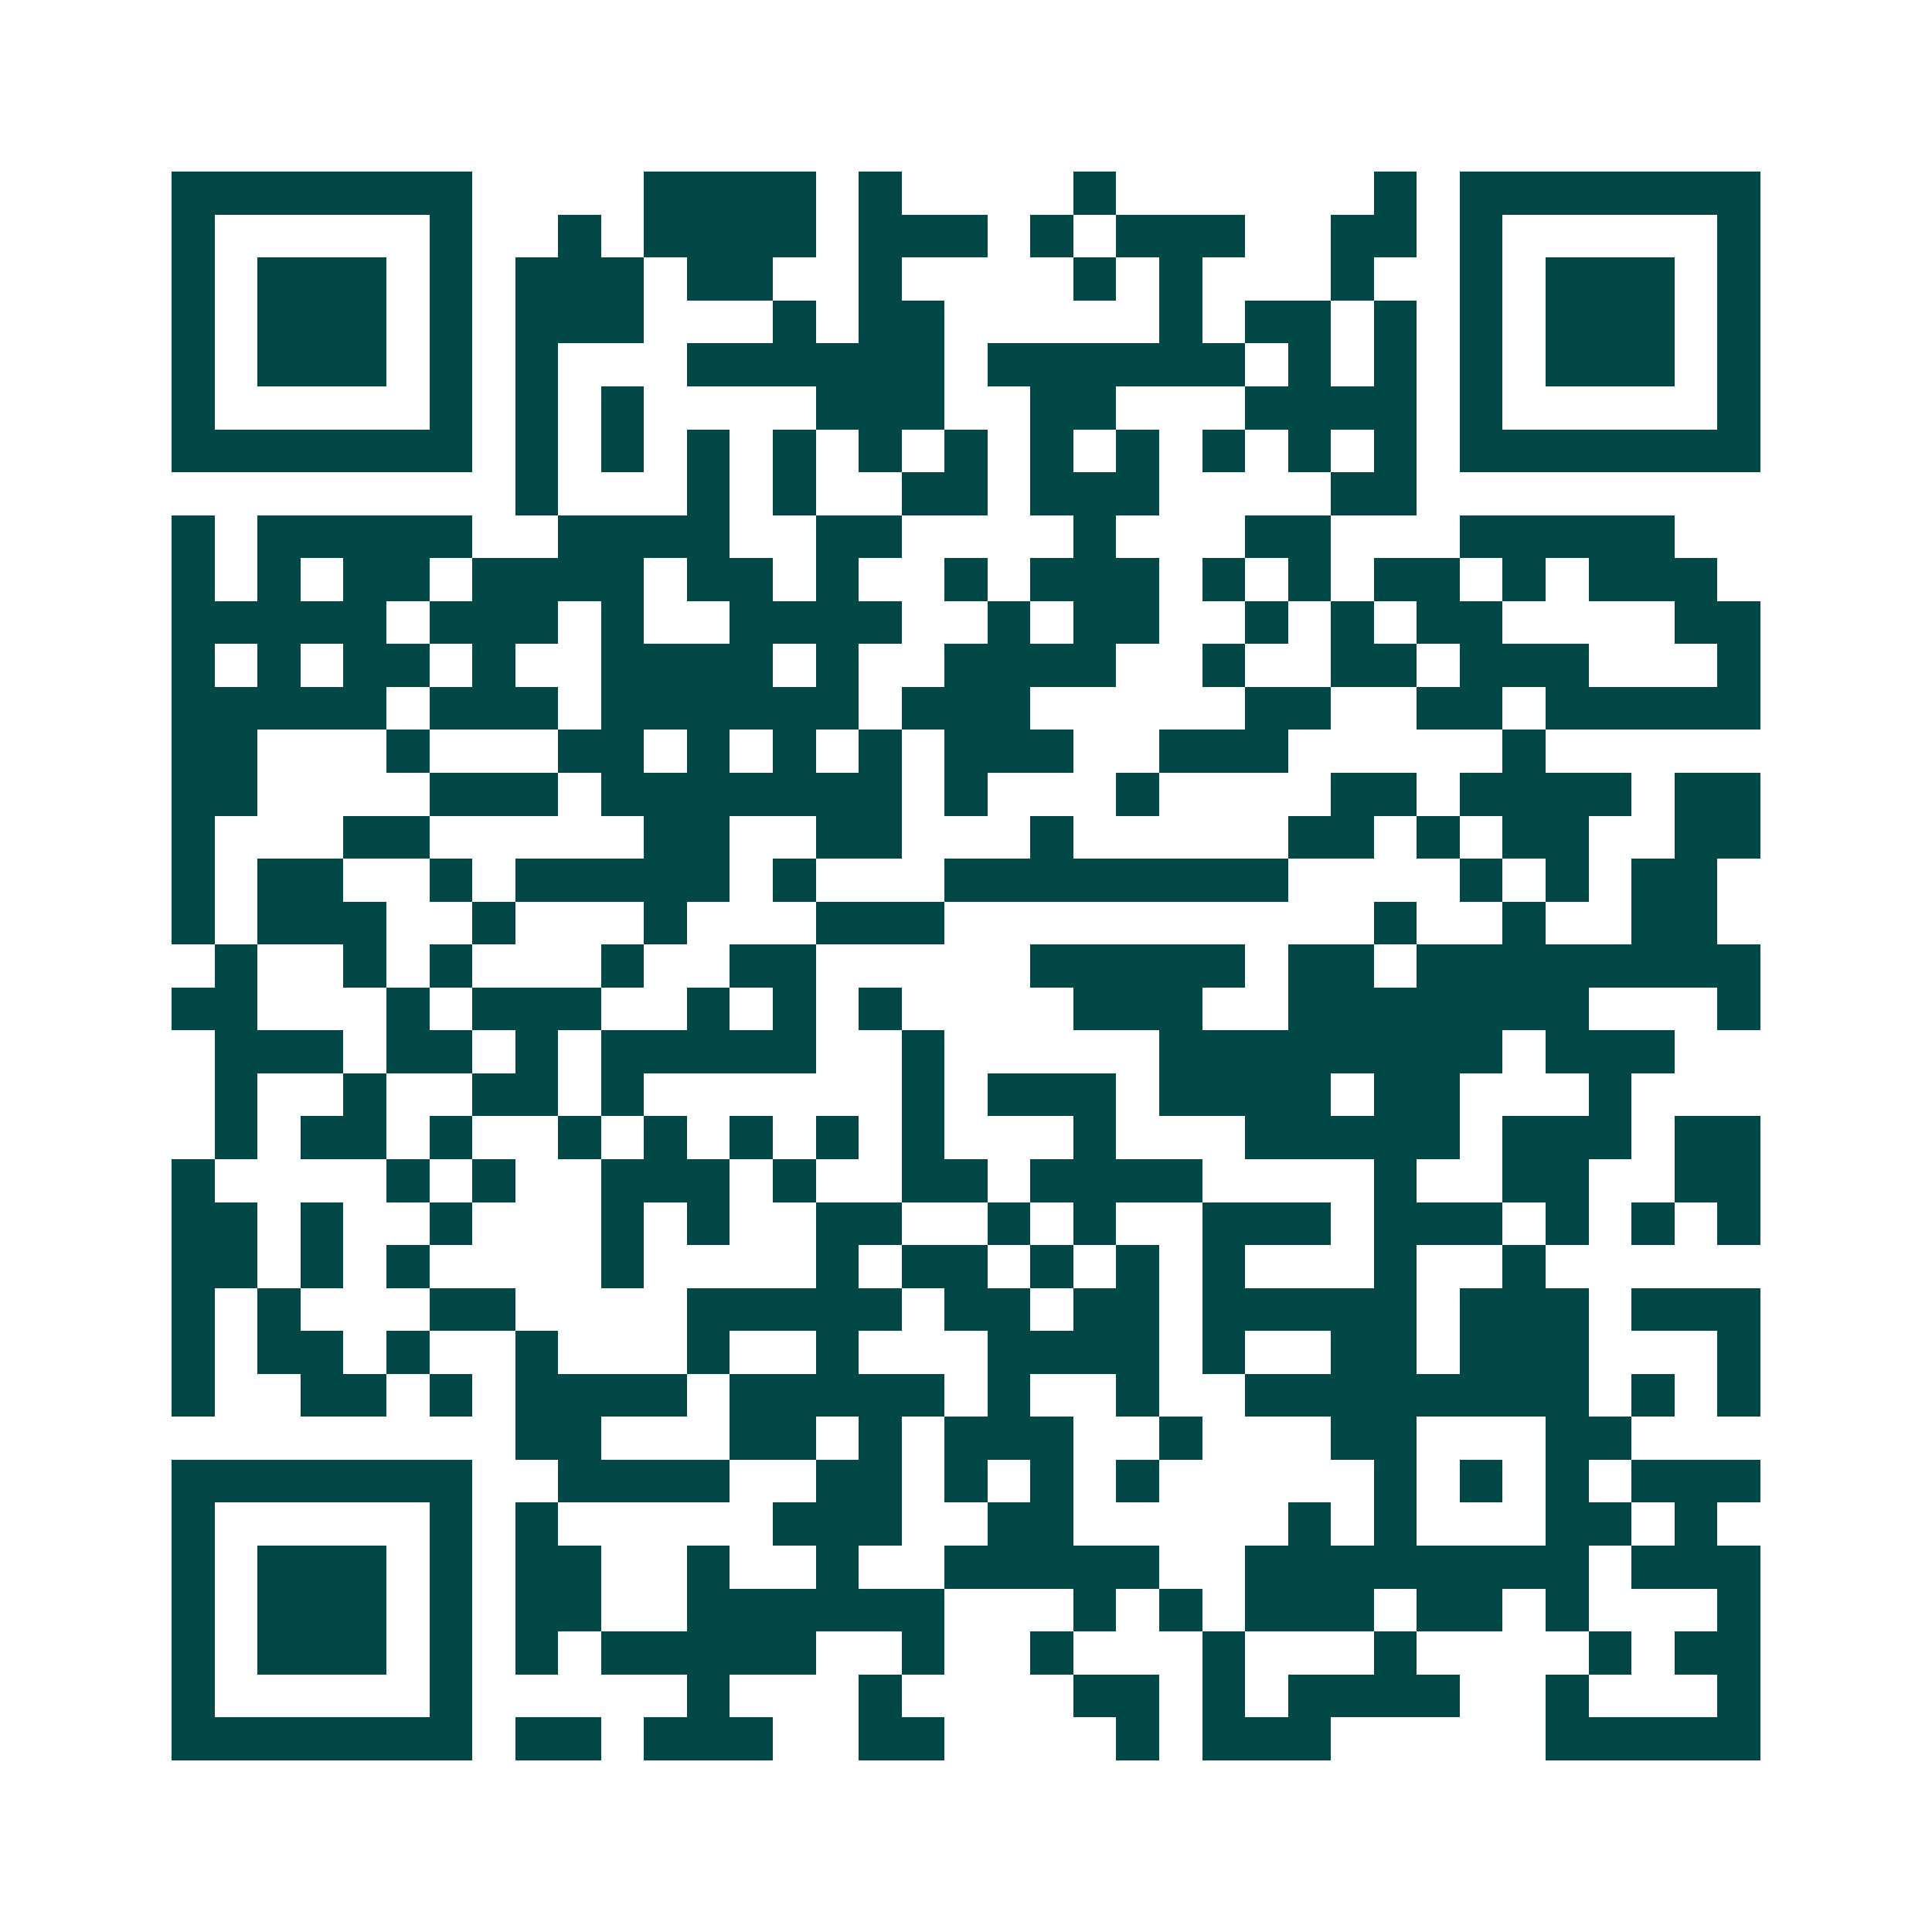 <svg xmlns="http://www.w3.org/2000/svg" width="200" height="200" viewBox="0 0 45 45" shape-rendering="crispEdges"><path fill="#ffffff" d="M0 0h45v45H0z"/><path stroke="#014847" d="M4 4.5h7m4 0h4m1 0h1m4 0h1m6 0h1m1 0h7M4 5.5h1m5 0h1m2 0h1m1 0h4m1 0h3m1 0h1m1 0h3m2 0h2m1 0h1m5 0h1M4 6.5h1m1 0h3m1 0h1m1 0h3m1 0h2m2 0h1m4 0h1m1 0h1m3 0h1m2 0h1m1 0h3m1 0h1M4 7.5h1m1 0h3m1 0h1m1 0h3m3 0h1m1 0h2m5 0h1m1 0h2m1 0h1m1 0h1m1 0h3m1 0h1M4 8.5h1m1 0h3m1 0h1m1 0h1m3 0h6m1 0h6m1 0h1m1 0h1m1 0h1m1 0h3m1 0h1M4 9.5h1m5 0h1m1 0h1m1 0h1m4 0h3m2 0h2m3 0h4m1 0h1m5 0h1M4 10.5h7m1 0h1m1 0h1m1 0h1m1 0h1m1 0h1m1 0h1m1 0h1m1 0h1m1 0h1m1 0h1m1 0h1m1 0h7M12 11.5h1m3 0h1m1 0h1m2 0h2m1 0h3m4 0h2M4 12.5h1m1 0h5m2 0h4m2 0h2m4 0h1m3 0h2m3 0h5M4 13.5h1m1 0h1m1 0h2m1 0h4m1 0h2m1 0h1m2 0h1m1 0h3m1 0h1m1 0h1m1 0h2m1 0h1m1 0h3M4 14.5h5m1 0h3m1 0h1m2 0h4m2 0h1m1 0h2m2 0h1m1 0h1m1 0h2m4 0h2M4 15.5h1m1 0h1m1 0h2m1 0h1m2 0h4m1 0h1m2 0h4m2 0h1m2 0h2m1 0h3m3 0h1M4 16.5h5m1 0h3m1 0h6m1 0h3m5 0h2m2 0h2m1 0h5M4 17.5h2m3 0h1m3 0h2m1 0h1m1 0h1m1 0h1m1 0h3m2 0h3m5 0h1M4 18.5h2m4 0h3m1 0h7m1 0h1m3 0h1m4 0h2m1 0h4m1 0h2M4 19.5h1m3 0h2m5 0h2m2 0h2m3 0h1m5 0h2m1 0h1m1 0h2m2 0h2M4 20.5h1m1 0h2m2 0h1m1 0h5m1 0h1m3 0h8m4 0h1m1 0h1m1 0h2M4 21.5h1m1 0h3m2 0h1m3 0h1m3 0h3m10 0h1m2 0h1m2 0h2M5 22.5h1m2 0h1m1 0h1m3 0h1m2 0h2m5 0h5m1 0h2m1 0h8M4 23.5h2m3 0h1m1 0h3m2 0h1m1 0h1m1 0h1m4 0h3m2 0h7m3 0h1M5 24.5h3m1 0h2m1 0h1m1 0h5m2 0h1m5 0h8m1 0h3M5 25.5h1m2 0h1m2 0h2m1 0h1m6 0h1m1 0h3m1 0h4m1 0h2m3 0h1M5 26.5h1m1 0h2m1 0h1m2 0h1m1 0h1m1 0h1m1 0h1m1 0h1m3 0h1m3 0h5m1 0h3m1 0h2M4 27.5h1m4 0h1m1 0h1m2 0h3m1 0h1m2 0h2m1 0h4m4 0h1m2 0h2m2 0h2M4 28.5h2m1 0h1m2 0h1m3 0h1m1 0h1m2 0h2m2 0h1m1 0h1m2 0h3m1 0h3m1 0h1m1 0h1m1 0h1M4 29.5h2m1 0h1m1 0h1m4 0h1m4 0h1m1 0h2m1 0h1m1 0h1m1 0h1m3 0h1m2 0h1M4 30.5h1m1 0h1m3 0h2m4 0h5m1 0h2m1 0h2m1 0h5m1 0h3m1 0h3M4 31.5h1m1 0h2m1 0h1m2 0h1m3 0h1m2 0h1m3 0h4m1 0h1m2 0h2m1 0h3m3 0h1M4 32.5h1m2 0h2m1 0h1m1 0h4m1 0h5m1 0h1m2 0h1m2 0h8m1 0h1m1 0h1M12 33.5h2m3 0h2m1 0h1m1 0h3m2 0h1m3 0h2m3 0h2M4 34.5h7m2 0h4m2 0h2m1 0h1m1 0h1m1 0h1m5 0h1m1 0h1m1 0h1m1 0h3M4 35.5h1m5 0h1m1 0h1m5 0h3m2 0h2m5 0h1m1 0h1m3 0h2m1 0h1M4 36.5h1m1 0h3m1 0h1m1 0h2m2 0h1m2 0h1m2 0h5m2 0h8m1 0h3M4 37.5h1m1 0h3m1 0h1m1 0h2m2 0h6m3 0h1m1 0h1m1 0h3m1 0h2m1 0h1m3 0h1M4 38.5h1m1 0h3m1 0h1m1 0h1m1 0h5m2 0h1m2 0h1m3 0h1m3 0h1m4 0h1m1 0h2M4 39.5h1m5 0h1m5 0h1m3 0h1m4 0h2m1 0h1m1 0h4m2 0h1m3 0h1M4 40.5h7m1 0h2m1 0h3m2 0h2m4 0h1m1 0h3m5 0h5"/></svg>
